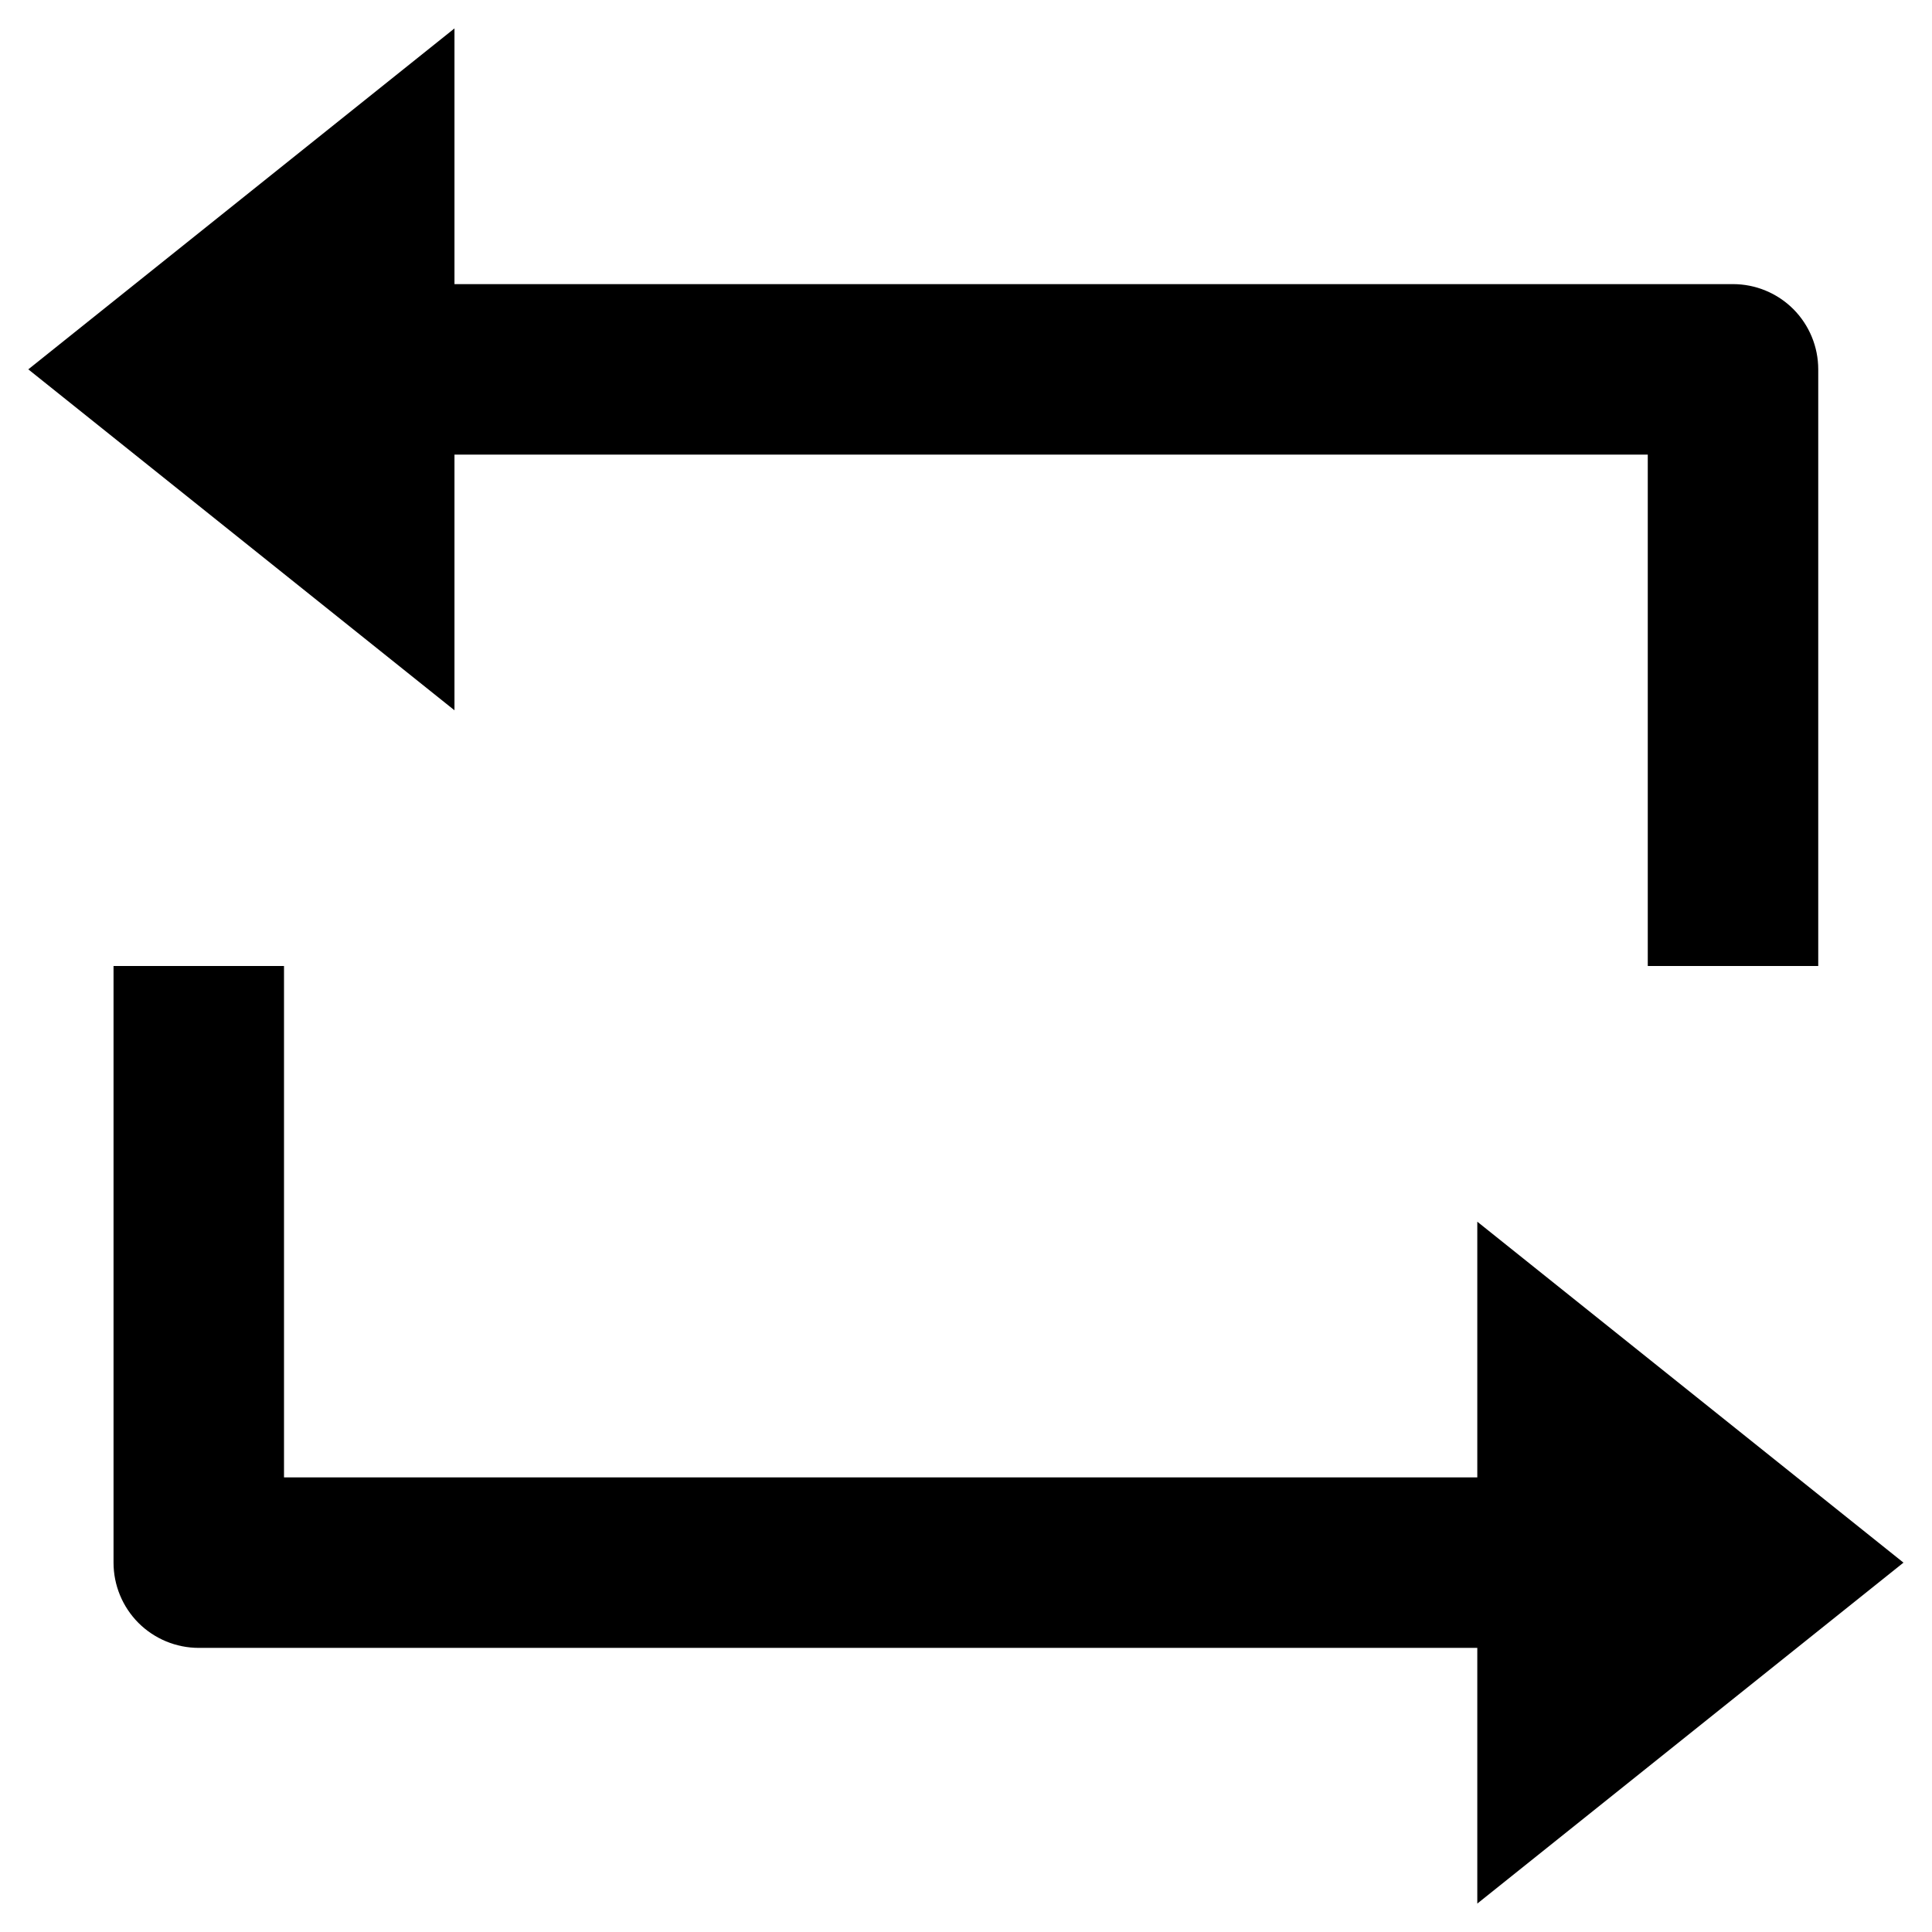 <svg width="34" height="34" viewBox="0 0 34 34" fill="none" xmlns="http://www.w3.org/2000/svg">
<path d="M7.998 5H30.498C30.896 5 31.277 5.158 31.559 5.439C31.84 5.721 31.998 6.102 31.998 6.5V17H28.998V8H7.998V12.5L0.498 6.5L7.998 0.5V5ZM25.998 29H3.498C3.1 29 2.719 28.842 2.437 28.561C2.156 28.279 1.998 27.898 1.998 27.5V17H4.998V26H25.998V21.5L33.498 27.5L25.998 33.5V29Z" fill="black"/>
</svg>
